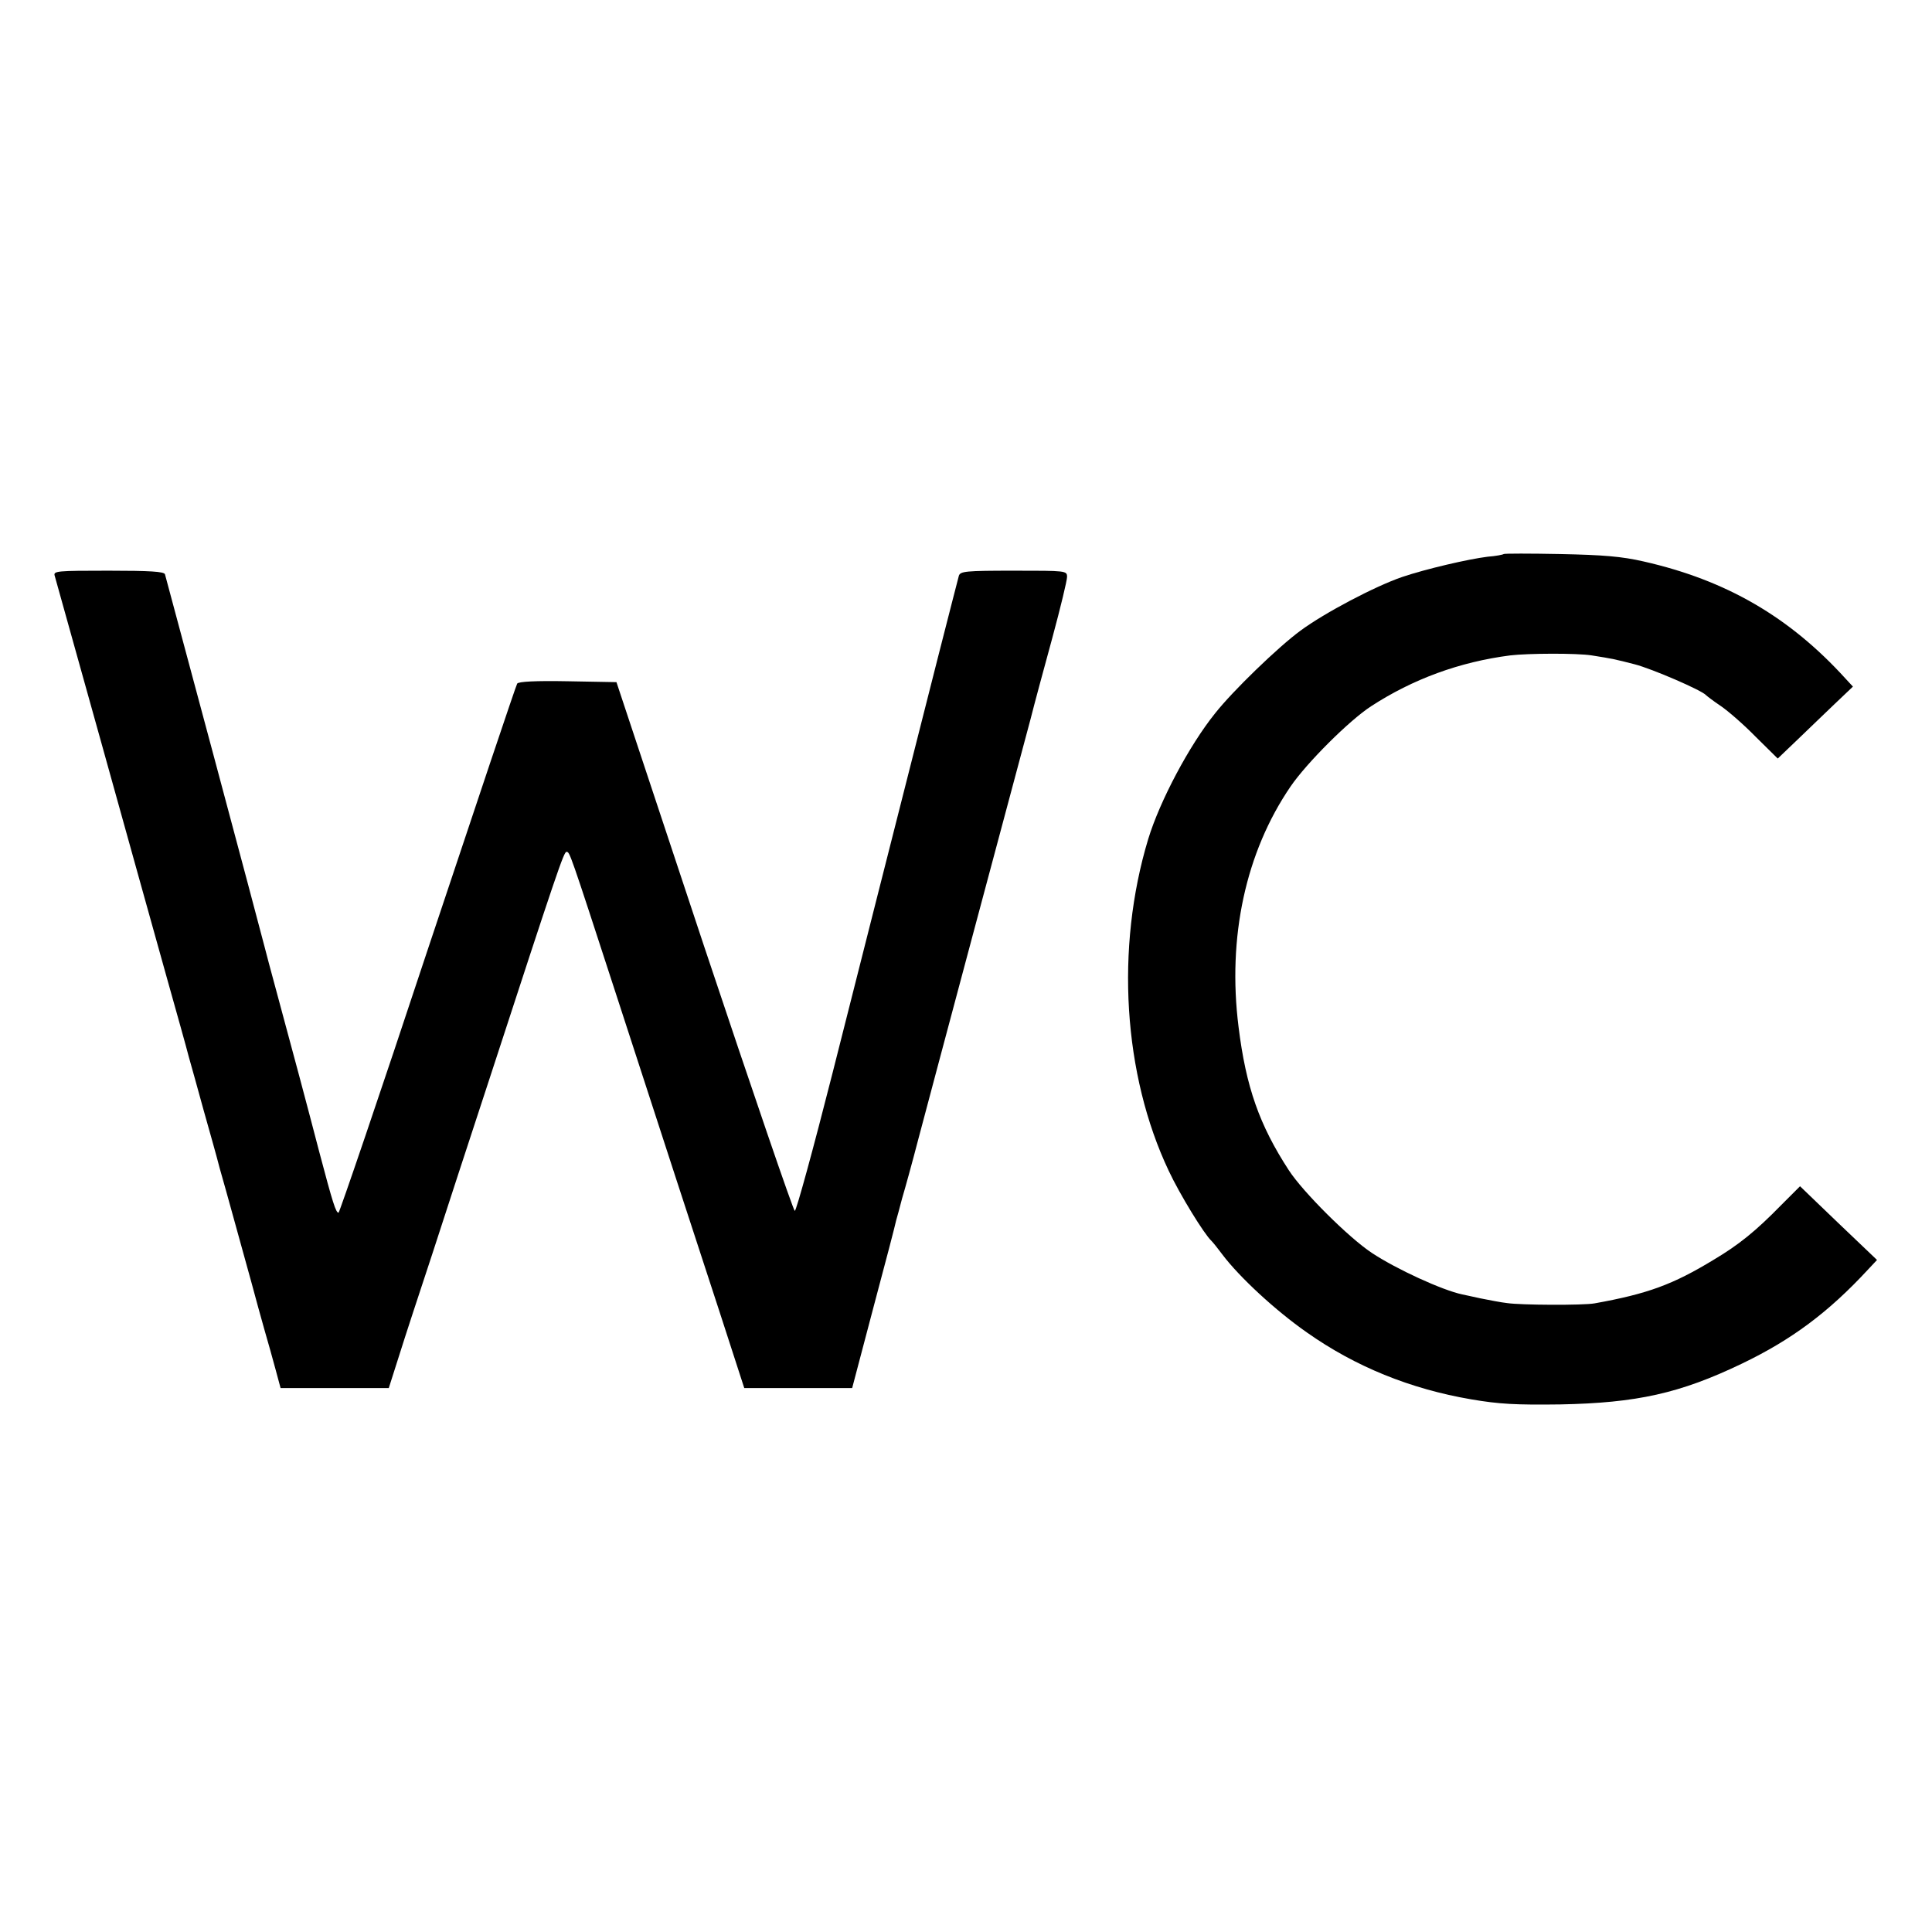 <?xml version="1.0" standalone="no"?>
<!DOCTYPE svg PUBLIC "-//W3C//DTD SVG 20010904//EN"
 "http://www.w3.org/TR/2001/REC-SVG-20010904/DTD/svg10.dtd">
<svg version="1.0" xmlns="http://www.w3.org/2000/svg"
 width="650pt" height="650pt" viewBox="0 0 650 650"
 preserveAspectRatio="xMidYMid meet">
<g transform="translate(0,650) scale(0.1,-0.1)"
fill="#000000" stroke="none">
<path d="M5059 4636 c-2 -2 -26 -7 -54 -9 -65 -8 -207 -41 -287 -68 -91 -31
-262 -121 -343 -181 -75 -55 -228 -203 -287 -278 -87 -108 -186 -295 -225
-423 -111 -367 -84 -793 69 -1116 37 -79 119 -213 144 -236 5 -5 22 -26 36
-45 57 -76 179 -189 285 -263 163 -115 348 -190 553 -225 94 -16 149 -19 300
-17 256 5 402 37 610 137 167 80 292 173 425 317 l30 32 -130 124 -129 124
-63 -63 c-86 -88 -143 -134 -227 -184 -138 -84 -223 -115 -401 -147 -38 -7
-249 -6 -295 1 -19 2 -60 10 -90 16 -30 7 -57 12 -60 13 -67 14 -222 85 -305
140 -77 51 -231 204 -279 278 -99 152 -144 280 -169 482 -38 302 24 588 175
809 54 79 197 222 271 270 140 91 297 149 468 171 59 7 223 8 274 0 70 -11 79
-13 145 -30 58 -15 227 -88 240 -104 3 -3 25 -20 49 -36 25 -17 78 -63 118
-104 l74 -73 67 64 c37 36 94 90 126 121 l60 57 -25 27 c-188 207 -401 331
-679 394 -74 17 -136 22 -281 25 -102 2 -188 2 -190 0z"/>
<path d="M184 4563 c3 -10 75 -268 160 -573 85 -305 182 -654 216 -775 34
-121 68 -242 75 -270 8 -27 30 -108 50 -180 20 -71 45 -159 54 -195 22 -76 71
-256 107 -385 13 -49 33 -121 44 -160 11 -38 28 -98 37 -132 l17 -63 182 0
182 0 36 113 c19 61 69 213 110 337 40 124 126 387 191 585 230 705 252 770
261 769 11 -1 8 9 170 -489 75 -231 165 -508 200 -615 35 -107 101 -309 146
-447 l82 -253 181 0 182 0 72 273 c40 149 74 280 76 291 3 10 12 43 20 74 9
30 34 120 55 201 21 80 109 409 195 731 86 322 168 628 182 680 13 52 47 177
74 276 27 100 49 191 49 203 0 21 -3 21 -179 21 -162 0 -180 -2 -185 -17 -3
-10 -34 -133 -70 -273 -184 -724 -247 -974 -355 -1400 -65 -256 -122 -464
-127 -464 -5 1 -142 402 -305 890 l-295 889 -164 3 c-108 2 -166 -1 -170 -8
-4 -6 -139 -409 -301 -895 -161 -487 -297 -885 -300 -885 -9 0 -19 31 -65 205
-39 150 -91 345 -144 540 -18 66 -36 134 -40 150 -13 53 -331 1240 -335 1253
-3 9 -50 12 -190 12 -173 0 -186 -1 -181 -17z"/>
</g>
</svg>
